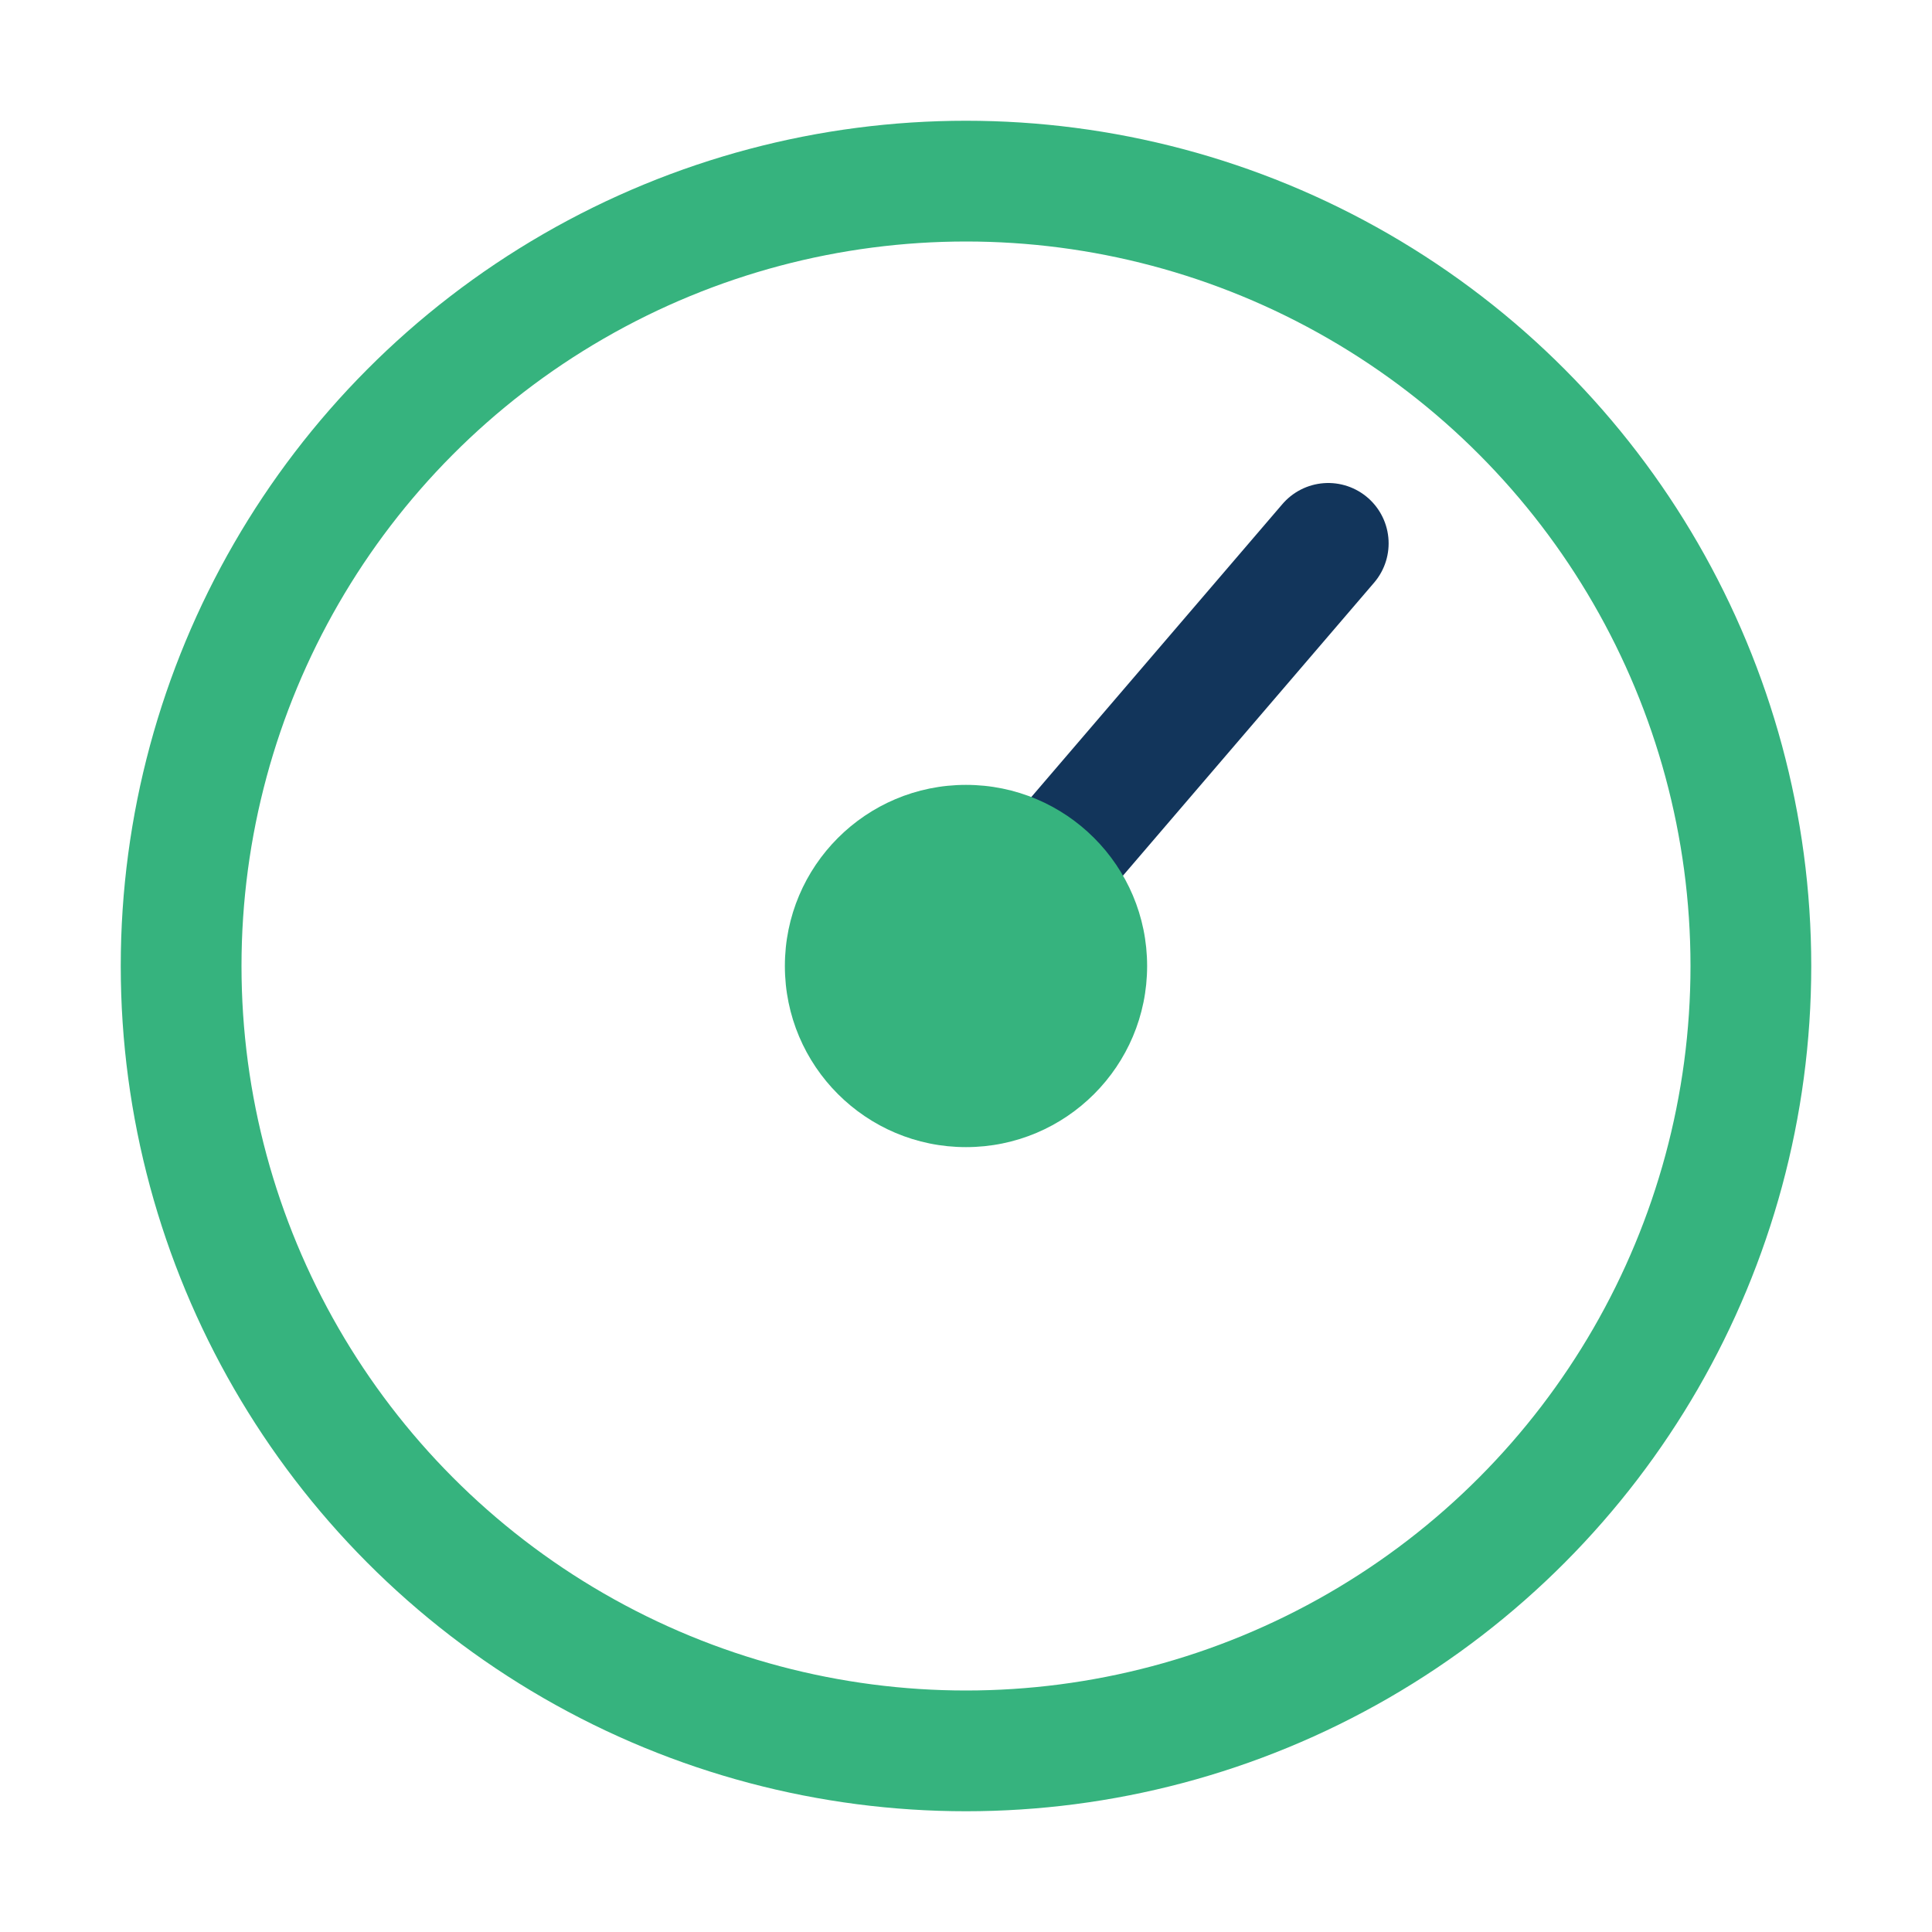 <?xml version="1.0" encoding="UTF-8"?>
<svg xmlns="http://www.w3.org/2000/svg" width="32" height="32" viewBox="0 0 32 32"><circle cx="16" cy="16" r="13" stroke="#36B37E" stroke-width="2" fill="none"/><path d="M16 16l6-7" stroke="#12355B" stroke-width="2" stroke-linecap="round"/><circle cx="16" cy="16" r="3" fill="#36B37E"/></svg>